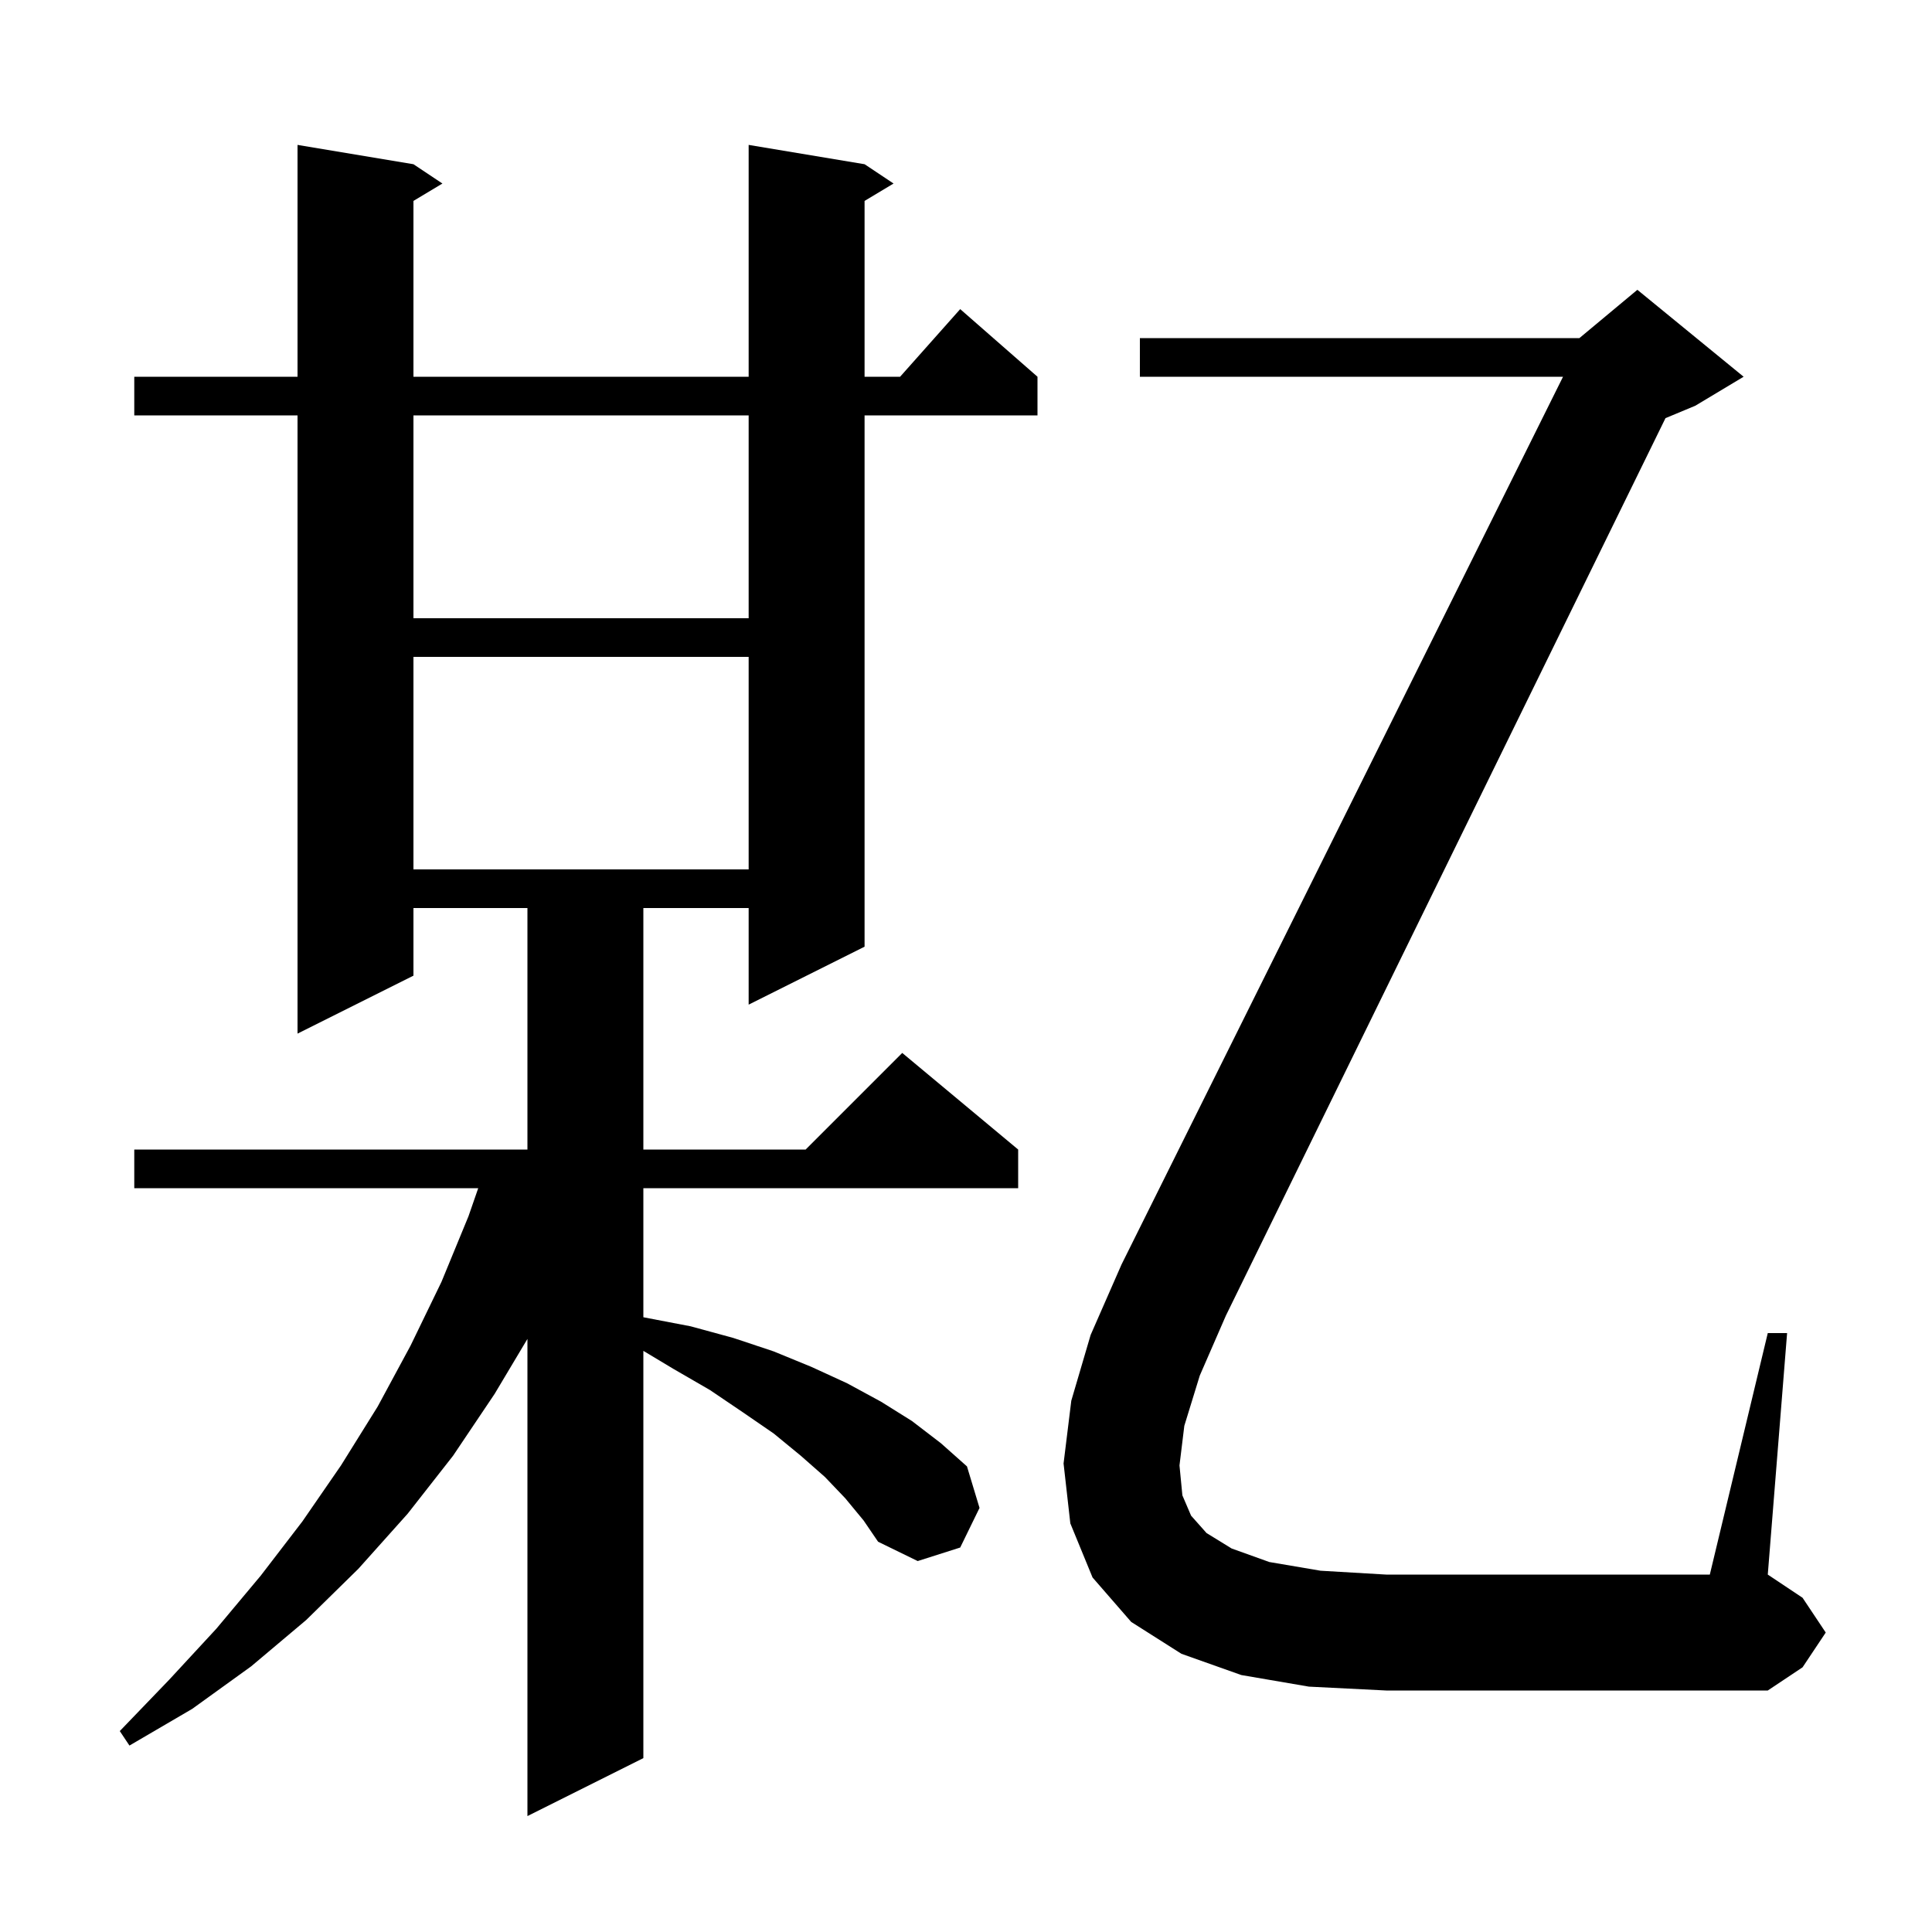 <svg xmlns="http://www.w3.org/2000/svg" xmlns:xlink="http://www.w3.org/1999/xlink" version="1.1" baseProfile="full" viewBox="0 0 200 200" width="200" height="200"><g fill="currentColor"><path d="M 87.5 155.1 L 85.4 152.9 L 82.9 150.7 L 80.1 148.4 L 76.9 146.2 L 73.5 143.9 L 69.7 141.7 L 66.6 139.84 L 66.6 182.0 L 54.6 188.0 L 54.6 138.605 L 51.2 144.3 L 46.9 150.7 L 42.2 156.7 L 37.1 162.4 L 31.7 167.7 L 26.0 172.5 L 19.9 176.9 L 13.4 180.7 L 12.4 179.2 L 17.5 173.9 L 22.4 168.6 L 27.0 163.1 L 31.3 157.5 L 35.3 151.7 L 39.1 145.6 L 42.5 139.3 L 45.7 132.7 L 48.5 125.9 L 49.506 123.0 L 13.9 123.0 L 13.9 119.0 L 54.6 119.0 L 54.6 94.0 L 42.8 94.0 L 42.8 101.0 L 30.8 107.0 L 30.8 43.0 L 13.9 43.0 L 13.9 39.0 L 30.8 39.0 L 30.8 15.0 L 42.8 17.0 L 45.8 19.0 L 42.8 20.8 L 42.8 39.0 L 77.5 39.0 L 77.5 15.0 L 89.5 17.0 L 92.5 19.0 L 89.5 20.8 L 89.5 39.0 L 93.178 39.0 L 99.4 32.0 L 107.4 39.0 L 107.4 43.0 L 89.5 43.0 L 89.5 98.0 L 77.5 104.0 L 77.5 94.0 L 66.6 94.0 L 66.6 119.0 L 83.4 119.0 L 93.4 109.0 L 105.4 119.0 L 105.4 123.0 L 66.6 123.0 L 66.6 136.359 L 66.8 136.4 L 71.5 137.3 L 75.9 138.5 L 80.1 139.9 L 84.0 141.5 L 87.7 143.2 L 91.2 145.1 L 94.4 147.1 L 97.4 149.4 L 100.1 151.8 L 101.4 156.1 L 99.4 160.2 L 95.0 161.6 L 90.9 159.6 L 89.4 157.4 Z M 122.6 147.6 L 122.1 151.7 L 122.4 154.8 L 123.3 156.9 L 124.9 158.7 L 127.5 160.3 L 131.4 161.7 L 136.7 162.6 L 143.5 163.0 L 177.0 163.0 L 183.0 138.0 L 185.0 138.0 L 183.0 163.0 L 186.6 165.4 L 189.0 169.0 L 186.6 172.6 L 183.0 175.0 L 143.5 175.0 L 135.5 174.6 L 128.5 173.4 L 122.3 171.2 L 117.1 167.9 L 113.1 163.3 L 110.8 157.7 L 110.1 151.5 L 110.9 145.0 L 112.9 138.2 L 116.1 130.9 L 161.805 39.0 L 118.0 39.0 L 118.0 35.0 L 163.5 35.0 L 169.5 30.0 L 180.5 39.0 L 175.5 42.0 L 172.41 43.287 L 126.9 136.2 L 124.2 142.4 Z M 42.8 68.0 L 42.8 90.0 L 77.5 90.0 L 77.5 68.0 Z M 42.8 43.0 L 42.8 64.0 L 77.5 64.0 L 77.5 43.0 Z "/></g></svg>